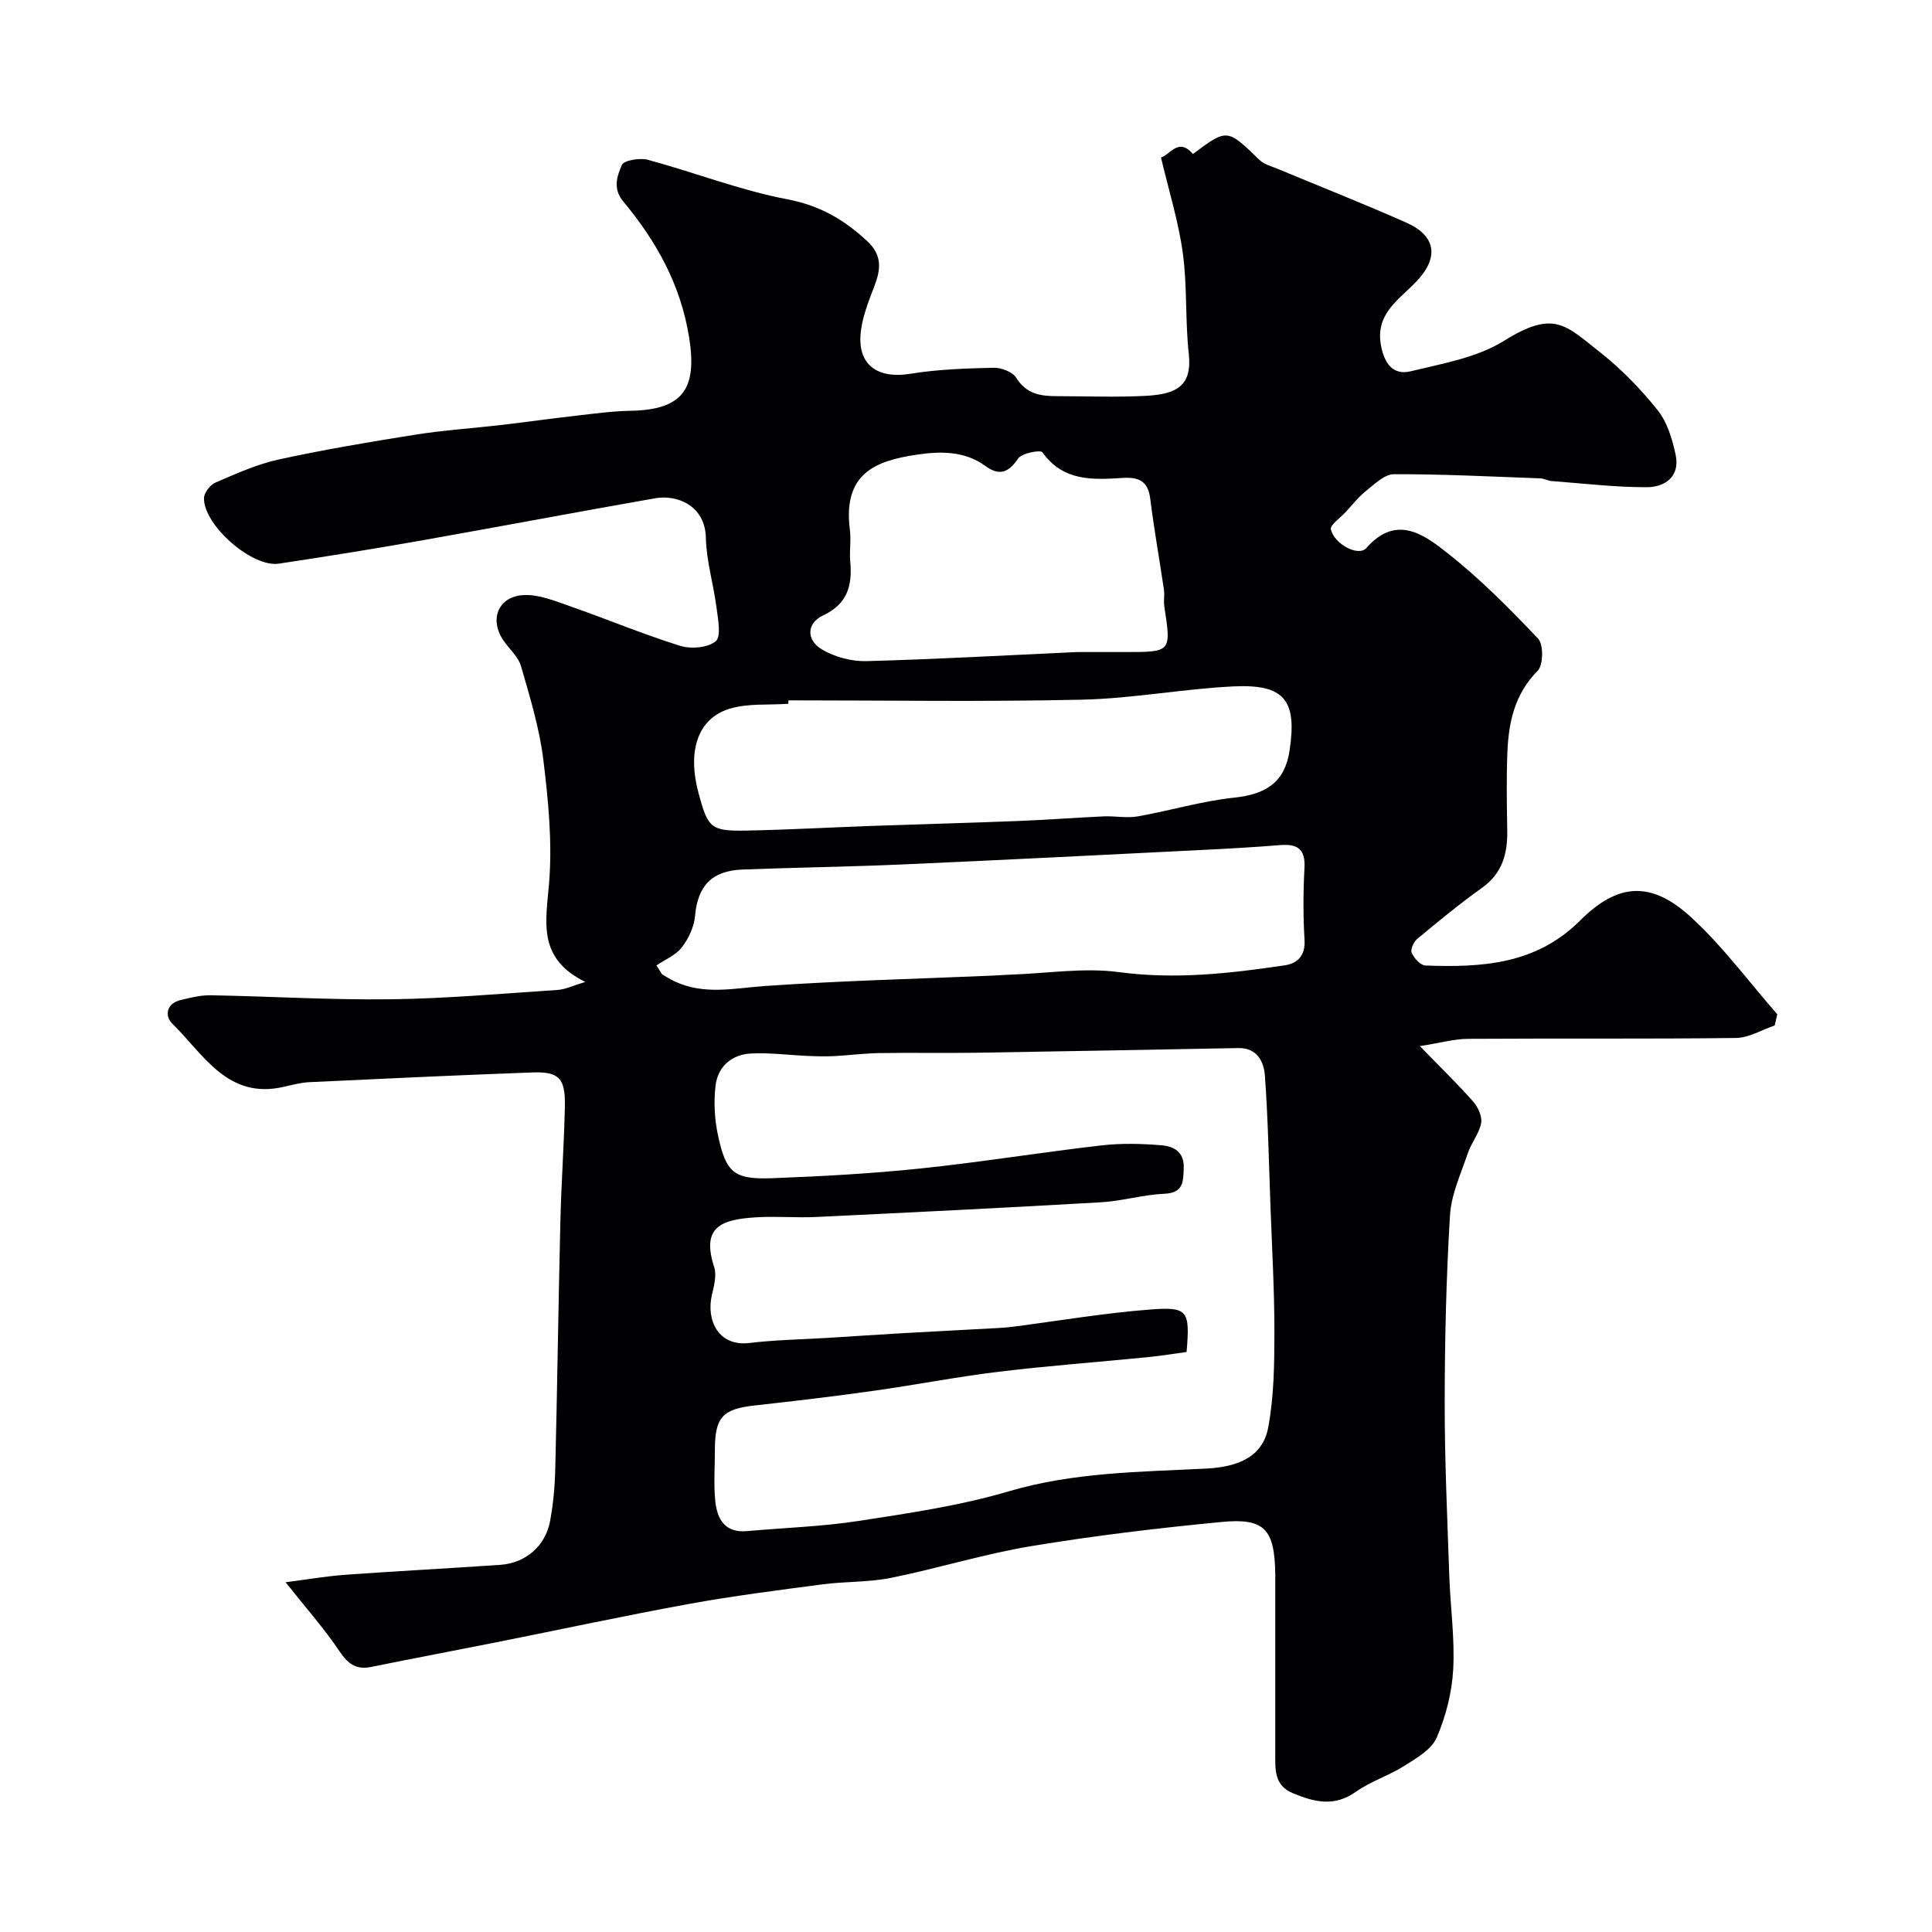 <svg enable-background="new 0 0 400 400" viewBox="0 0 400 400" xmlns="http://www.w3.org/2000/svg"><path d="m59.13 327.59c4.38-.56 8.37-1.26 12.39-1.55 10.69-.77 21.39-1.32 32.08-2.06 5.19-.36 9.31-3.87 10.28-9.01.66-3.54.99-7.17 1.08-10.77.42-17.1.65-34.2 1.06-51.3.19-7.94.76-15.87.93-23.81.13-5.85-1.2-7.26-6.77-7.05-15.37.56-30.74 1.28-46.11 2.01-1.78.08-3.55.56-5.3.96-11.67 2.7-16.6-6.71-23.09-13.07-1.62-1.58-1.27-4.18 1.71-4.89 2.05-.49 4.17-1.03 6.25-.99 12.43.22 24.87.99 37.29.83 11.53-.15 23.05-1.18 34.57-1.94 1.51-.1 2.98-.84 5.67-1.65-9.94-4.91-8.16-12.38-7.5-20.33.71-8.48-.14-17.19-1.18-25.69-.8-6.54-2.78-12.96-4.61-19.33-.55-1.93-2.35-3.5-3.57-5.24-3.11-4.4-1.2-9.29 4.2-9.51 3.09-.13 6.33 1.2 9.37 2.26 7.66 2.68 15.17 5.82 22.9 8.24 2.25.71 5.76.43 7.4-.94 1.18-.99.47-4.57.17-6.94-.62-4.85-2.1-9.64-2.21-14.48-.15-6.77-6.07-8.95-10.43-8.19-16.37 2.87-32.71 5.97-49.08 8.86-9.61 1.7-19.26 3.23-28.91 4.69-5.48.83-15.5-7.87-15.49-13.53 0-1.12 1.27-2.78 2.36-3.25 4.28-1.84 8.61-3.8 13.12-4.79 9.39-2.05 18.88-3.64 28.37-5.15 5.82-.92 11.72-1.3 17.58-1.98 5.2-.61 10.38-1.34 15.58-1.93 3.75-.43 7.51-.95 11.27-1.02 10.93-.19 13.86-4.58 12.17-15.16-1.75-10.96-6.79-19.94-13.61-28.14-2.3-2.77-1.27-5.33-.34-7.57.41-.98 3.71-1.55 5.38-1.1 9.68 2.61 19.13 6.32 28.94 8.19 6.71 1.28 11.73 4.22 16.49 8.65 3.14 2.92 2.84 5.82 1.48 9.35-1.27 3.3-2.66 6.77-2.87 10.23-.37 6.32 3.86 8.94 10.3 7.89 5.67-.92 11.49-1.12 17.25-1.25 1.6-.04 3.94.85 4.7 2.08 2.07 3.35 5.04 3.8 8.4 3.8 6.17.01 12.35.26 18.5-.07 6.48-.35 9.54-2.18 8.82-8.76-.76-6.89-.29-13.92-1.23-20.77-.89-6.55-2.9-12.95-4.52-19.82 1.91-.57 3.64-4.21 6.61-.71 7.11-5.32 7.07-5.28 13.78 1.22.99.96 2.56 1.34 3.9 1.9 8.84 3.69 17.77 7.2 26.52 11.09 6.25 2.79 6.77 7.33 1.93 12.33-3.58 3.7-8.43 6.59-7.18 13.16.72 3.77 2.55 6.15 6.14 5.28 6.58-1.6 13.7-2.81 19.29-6.29 10.35-6.46 12.71-3.33 19.89 2.33 4.42 3.49 8.45 7.63 11.96 12.03 2 2.5 3.03 6.02 3.72 9.25.94 4.43-2.19 6.67-5.94 6.68-6.57.02-13.15-.78-19.72-1.27-.8-.06-1.58-.53-2.38-.56-10.1-.37-20.2-.89-30.3-.86-1.92 0-3.96 2.02-5.71 3.41-1.59 1.26-2.88 2.91-4.27 4.42-1.11 1.2-3.3 2.72-3.07 3.6.81 3.17 5.75 5.66 7.34 3.86 6.21-7.06 11.93-2.81 16.81 1.04 6.74 5.32 12.86 11.48 18.77 17.73 1.14 1.21 1.07 5.46-.11 6.65-4.82 4.86-6.03 10.75-6.27 17.05-.2 5.33-.11 10.67-.02 16 .08 4.8-1.01 8.87-5.23 11.88-4.63 3.3-9.02 6.93-13.4 10.56-.74.61-1.46 2.21-1.16 2.89.51 1.12 1.83 2.6 2.86 2.63 11.65.42 22.88-.19 32.01-9.31 7.86-7.86 14.75-8.21 22.94-.72 6.59 6.02 11.97 13.37 17.89 20.13-.18.77-.36 1.54-.54 2.31-2.67.9-5.33 2.56-8.01 2.59-18.5.23-37 .06-55.5.18-2.84.02-5.67.83-9.95 1.51 4.39 4.52 7.86 7.88 11.05 11.5 1 1.14 1.89 3.09 1.63 4.45-.4 2.15-2.02 4.04-2.74 6.17-1.43 4.27-3.45 8.57-3.71 12.95-.78 12.91-1.08 25.86-1.09 38.79-.01 11.93.54 23.87.95 35.8.22 6.46 1.16 12.94.81 19.37-.26 4.78-1.51 9.7-3.4 14.1-1.06 2.46-4.13 4.25-6.63 5.83-3.24 2.06-7.06 3.25-10.17 5.45-4.45 3.15-8.59 2.09-12.98.27-3.97-1.64-3.65-5.02-3.66-8.33 0-11.5 0-23 0-34.5 0-.83.01-1.67 0-2.5-.13-9.32-2.17-11.7-11.15-10.83-13.19 1.27-26.37 2.84-39.43 5.01-9.75 1.62-19.27 4.6-28.97 6.56-4.65.94-9.52.72-14.24 1.35-9.24 1.22-18.49 2.39-27.65 4.06-13.3 2.42-26.52 5.28-39.79 7.92-8.62 1.72-17.27 3.34-25.88 5.1-3.17.65-4.86-.58-6.65-3.26-3.2-4.76-7.03-9.06-11.14-14.26zm186.54-47.68c-2.58.35-5.27.8-7.98 1.07-10.29 1.02-20.61 1.78-30.87 3.02-8.75 1.06-17.42 2.76-26.15 3.98-8.11 1.14-16.24 2.1-24.37 3-6.7.74-8.29 2.41-8.29 9.28 0 3.5-.27 7.02.08 10.49.37 3.73 1.97 6.67 6.57 6.25 7.69-.69 15.46-.93 23.07-2.1 10.44-1.61 21-3.15 31.1-6.13 13.48-3.98 27.22-4.02 40.95-4.72 6.88-.35 11.68-2.63 12.78-8.47 1.21-6.42 1.28-13.11 1.29-19.68.01-8.77-.5-17.53-.82-26.3-.32-8.95-.5-17.92-1.14-26.85-.21-2.93-1.6-5.83-5.52-5.76-18.09.33-36.19.69-54.28.97-6.7.1-13.4-.04-20.09.07-3.12.05-6.23.47-9.35.63-1.78.09-3.58.04-5.36-.04-3.96-.17-7.93-.71-11.86-.5-3.95.21-6.81 2.71-7.28 6.63-.41 3.39-.21 7 .51 10.34 1.68 7.8 3.34 9.15 11.35 8.84 10.21-.39 20.43-.95 30.58-2.01 12.52-1.31 24.97-3.34 37.48-4.78 4.11-.47 8.34-.37 12.48-.01 2.45.21 4.67 1.34 4.53 4.74-.12 2.91-.08 5.11-4.05 5.29-4.38.19-8.7 1.51-13.08 1.76-19.62 1.13-39.26 2.1-58.89 3.04-4.16.2-8.34-.18-12.49.07-7.29.44-11.41 1.99-8.71 10.29.56 1.72-.04 3.93-.48 5.83-1.18 5.14 1.31 10.68 7.78 9.9 5.39-.65 10.84-.73 16.27-1.06 5.28-.33 10.56-.69 15.85-.99 6.29-.36 12.58-.67 18.87-1.02 1.15-.06 2.31-.13 3.45-.28 9.56-1.23 19.08-2.86 28.67-3.59 7.72-.58 8.11.29 7.4 8.8zm-109.76-80.03c.39.62.78 1.24 1.18 1.86.84.47 1.65 1 2.52 1.41 6.14 2.93 12.4 1.44 18.8.99 15.65-1.09 31.36-1.47 47.04-2.15 1.32-.06 2.64-.16 3.96-.21 7.44-.25 15-1.49 22.28-.51 11.65 1.56 22.98.27 34.36-1.42 2.54-.38 4.24-1.99 4.04-5.22-.3-4.98-.28-9.99-.01-14.97.21-3.9-1.49-4.98-5.03-4.69-5.42.44-10.85.74-16.28 1.01-20.61 1.03-41.22 2.08-61.84 2.99-11.08.49-22.18.63-33.26 1.06-6.37.25-9.24 3.48-9.77 9.62-.2 2.26-1.34 4.68-2.74 6.5-1.27 1.63-3.47 2.52-5.25 3.73zm27.32-54.88c-.01.24-.01.48-.02.71-4.1.3-8.44-.14-12.26 1.06-6.54 2.06-8.65 8.76-6.34 17.38 1.96 7.34 2.56 7.96 10.02 7.81 8.6-.17 17.2-.65 25.8-.96 10.1-.36 20.2-.62 30.29-1.02 5.94-.23 11.86-.69 17.8-.96 2.33-.1 4.74.4 7 .01 6.71-1.18 13.3-3.18 20.04-3.89 6.66-.7 10.45-3.29 11.42-9.67 1.6-10.46-1-13.86-11.56-13.36-10.49.5-20.92 2.52-31.4 2.75-20.26.46-40.53.14-60.79.14zm59.74-10h9.98c9.57 0 9.56 0 8.11-9.42-.18-1.14.09-2.35-.08-3.49-.93-6.29-2.05-12.55-2.84-18.86-.46-3.63-2.36-4.49-5.69-4.28-6.15.39-12.33.76-16.63-5.31-.39-.55-4.25.16-5.02 1.29-2 2.95-3.93 3.64-6.77 1.56-4.38-3.21-9.5-3.07-14.32-2.34-8.22 1.24-15.28 3.72-13.75 15.56.28 2.13-.12 4.34.07 6.49.45 4.96-.49 8.81-5.64 11.23-3.4 1.6-3.5 5.09-.2 7.04 2.64 1.56 6.12 2.49 9.19 2.41 14.7-.4 29.39-1.23 43.59-1.88z" fill="#010103"/></svg>